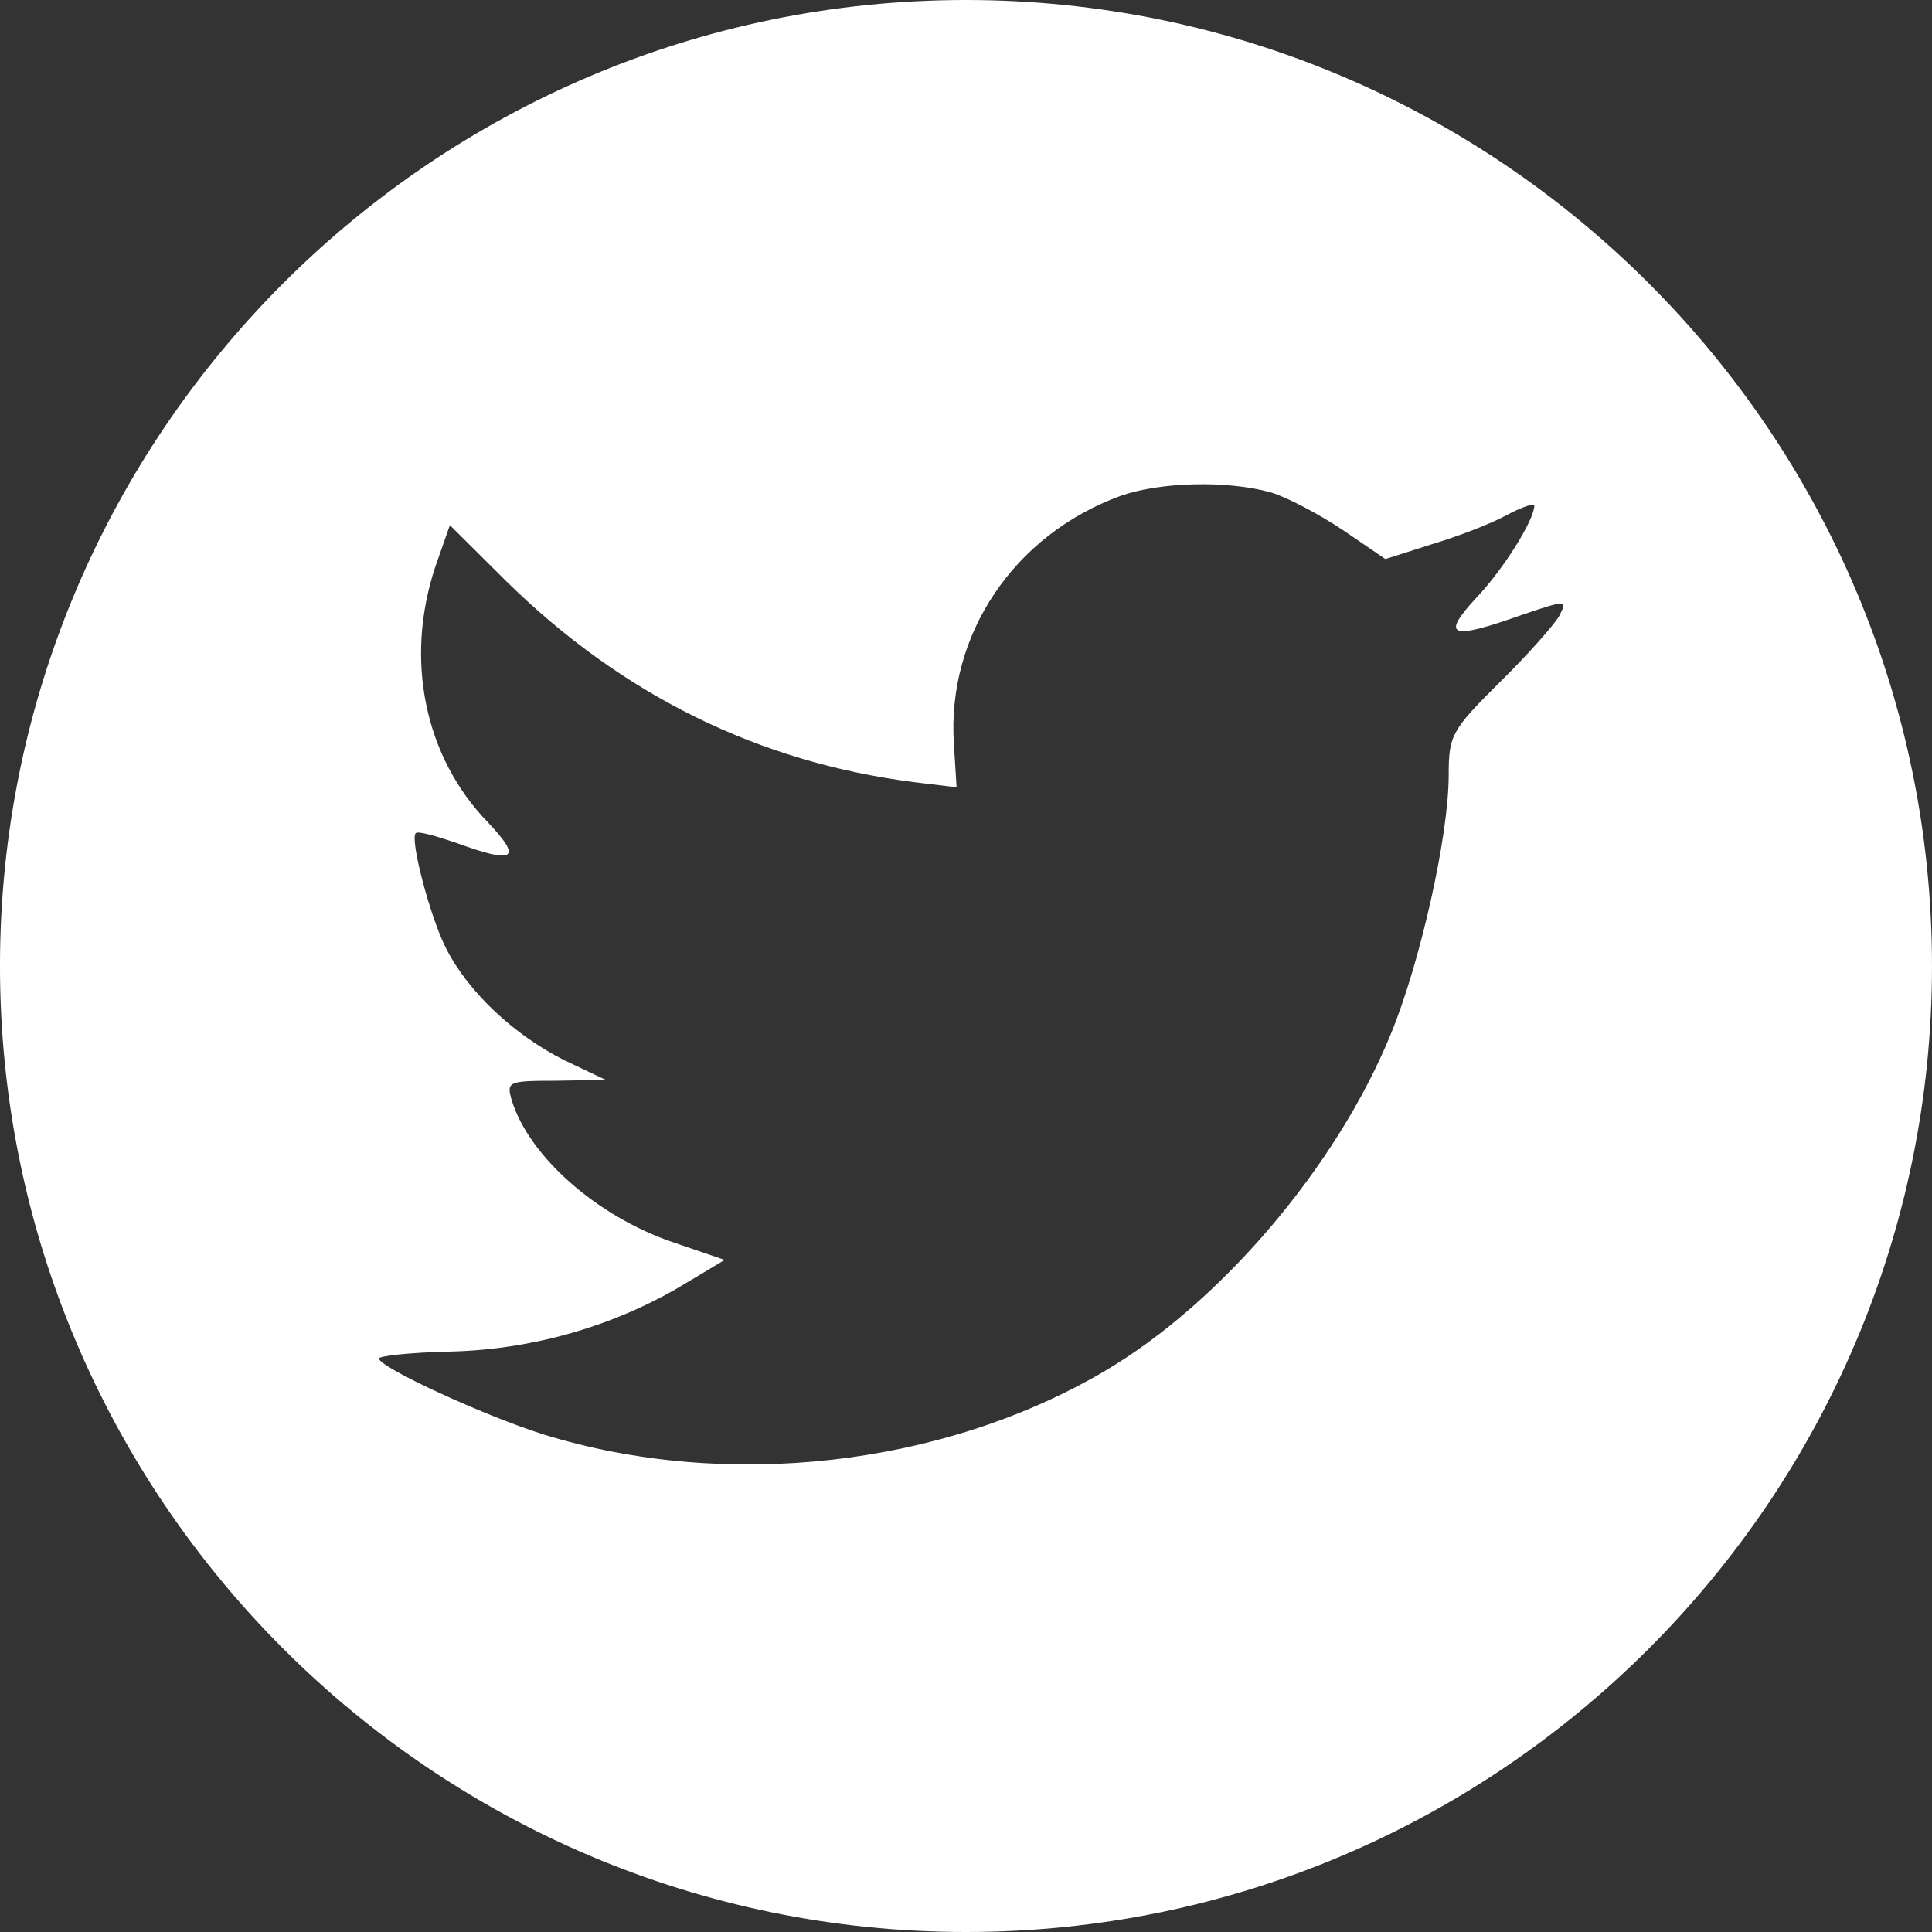 <?xml version="1.0" encoding="UTF-8"?>
<svg xmlns="http://www.w3.org/2000/svg" width="87" height="87" viewBox="0 0 87 87" fill="none">
  <rect x="0" y="0" width="87" height="87" fill="#333333" stroke="none"/>
  <path fill-rule="evenodd" clip-rule="evenodd" d="M43.499 0C67.488 0 87 19.515 87 43.5C87 67.484 67.484 87 43.499 87C19.515 87 -0.001 67.484 -0.001 43.5C-0.001 19.515 19.511 0 43.499 0ZM50.471 22.326C45.653 24.076 42.61 28.6 42.958 33.545L43.075 35.453L41.148 35.219C34.136 34.322 28.006 31.285 22.804 26.179L20.259 23.648L19.603 25.52C18.217 29.687 19.104 34.09 21.993 37.054C23.534 38.69 23.185 38.924 20.531 37.95C19.606 37.639 18.796 37.405 18.719 37.522C18.451 37.796 19.376 41.338 20.105 42.742C21.106 44.69 23.148 46.598 25.385 47.73L27.273 48.627L25.04 48.667C22.884 48.667 22.807 48.708 23.038 49.527C23.808 52.059 26.851 54.747 30.243 55.919L32.633 56.736L30.554 57.981C27.47 59.776 23.848 60.787 20.226 60.864C18.488 60.904 17.065 61.058 17.065 61.175C17.065 61.564 21.769 63.743 24.501 64.603C32.707 67.134 42.459 66.044 49.781 61.721C54.984 58.641 60.184 52.527 62.614 46.601C63.926 43.448 65.236 37.679 65.236 34.917C65.236 33.122 65.353 32.892 67.509 30.749C68.781 29.503 69.977 28.141 70.207 27.749C70.592 27.009 70.552 27.009 68.59 27.669C65.316 28.838 64.851 28.683 66.471 26.929C67.663 25.683 69.093 23.424 69.093 22.761C69.093 22.644 68.517 22.838 67.858 23.189C67.164 23.578 65.624 24.164 64.465 24.512L62.386 25.174L60.499 23.886C59.457 23.186 57.994 22.406 57.224 22.171C55.252 21.626 52.245 21.703 50.471 22.326Z" fill="white"></path>
</svg>
